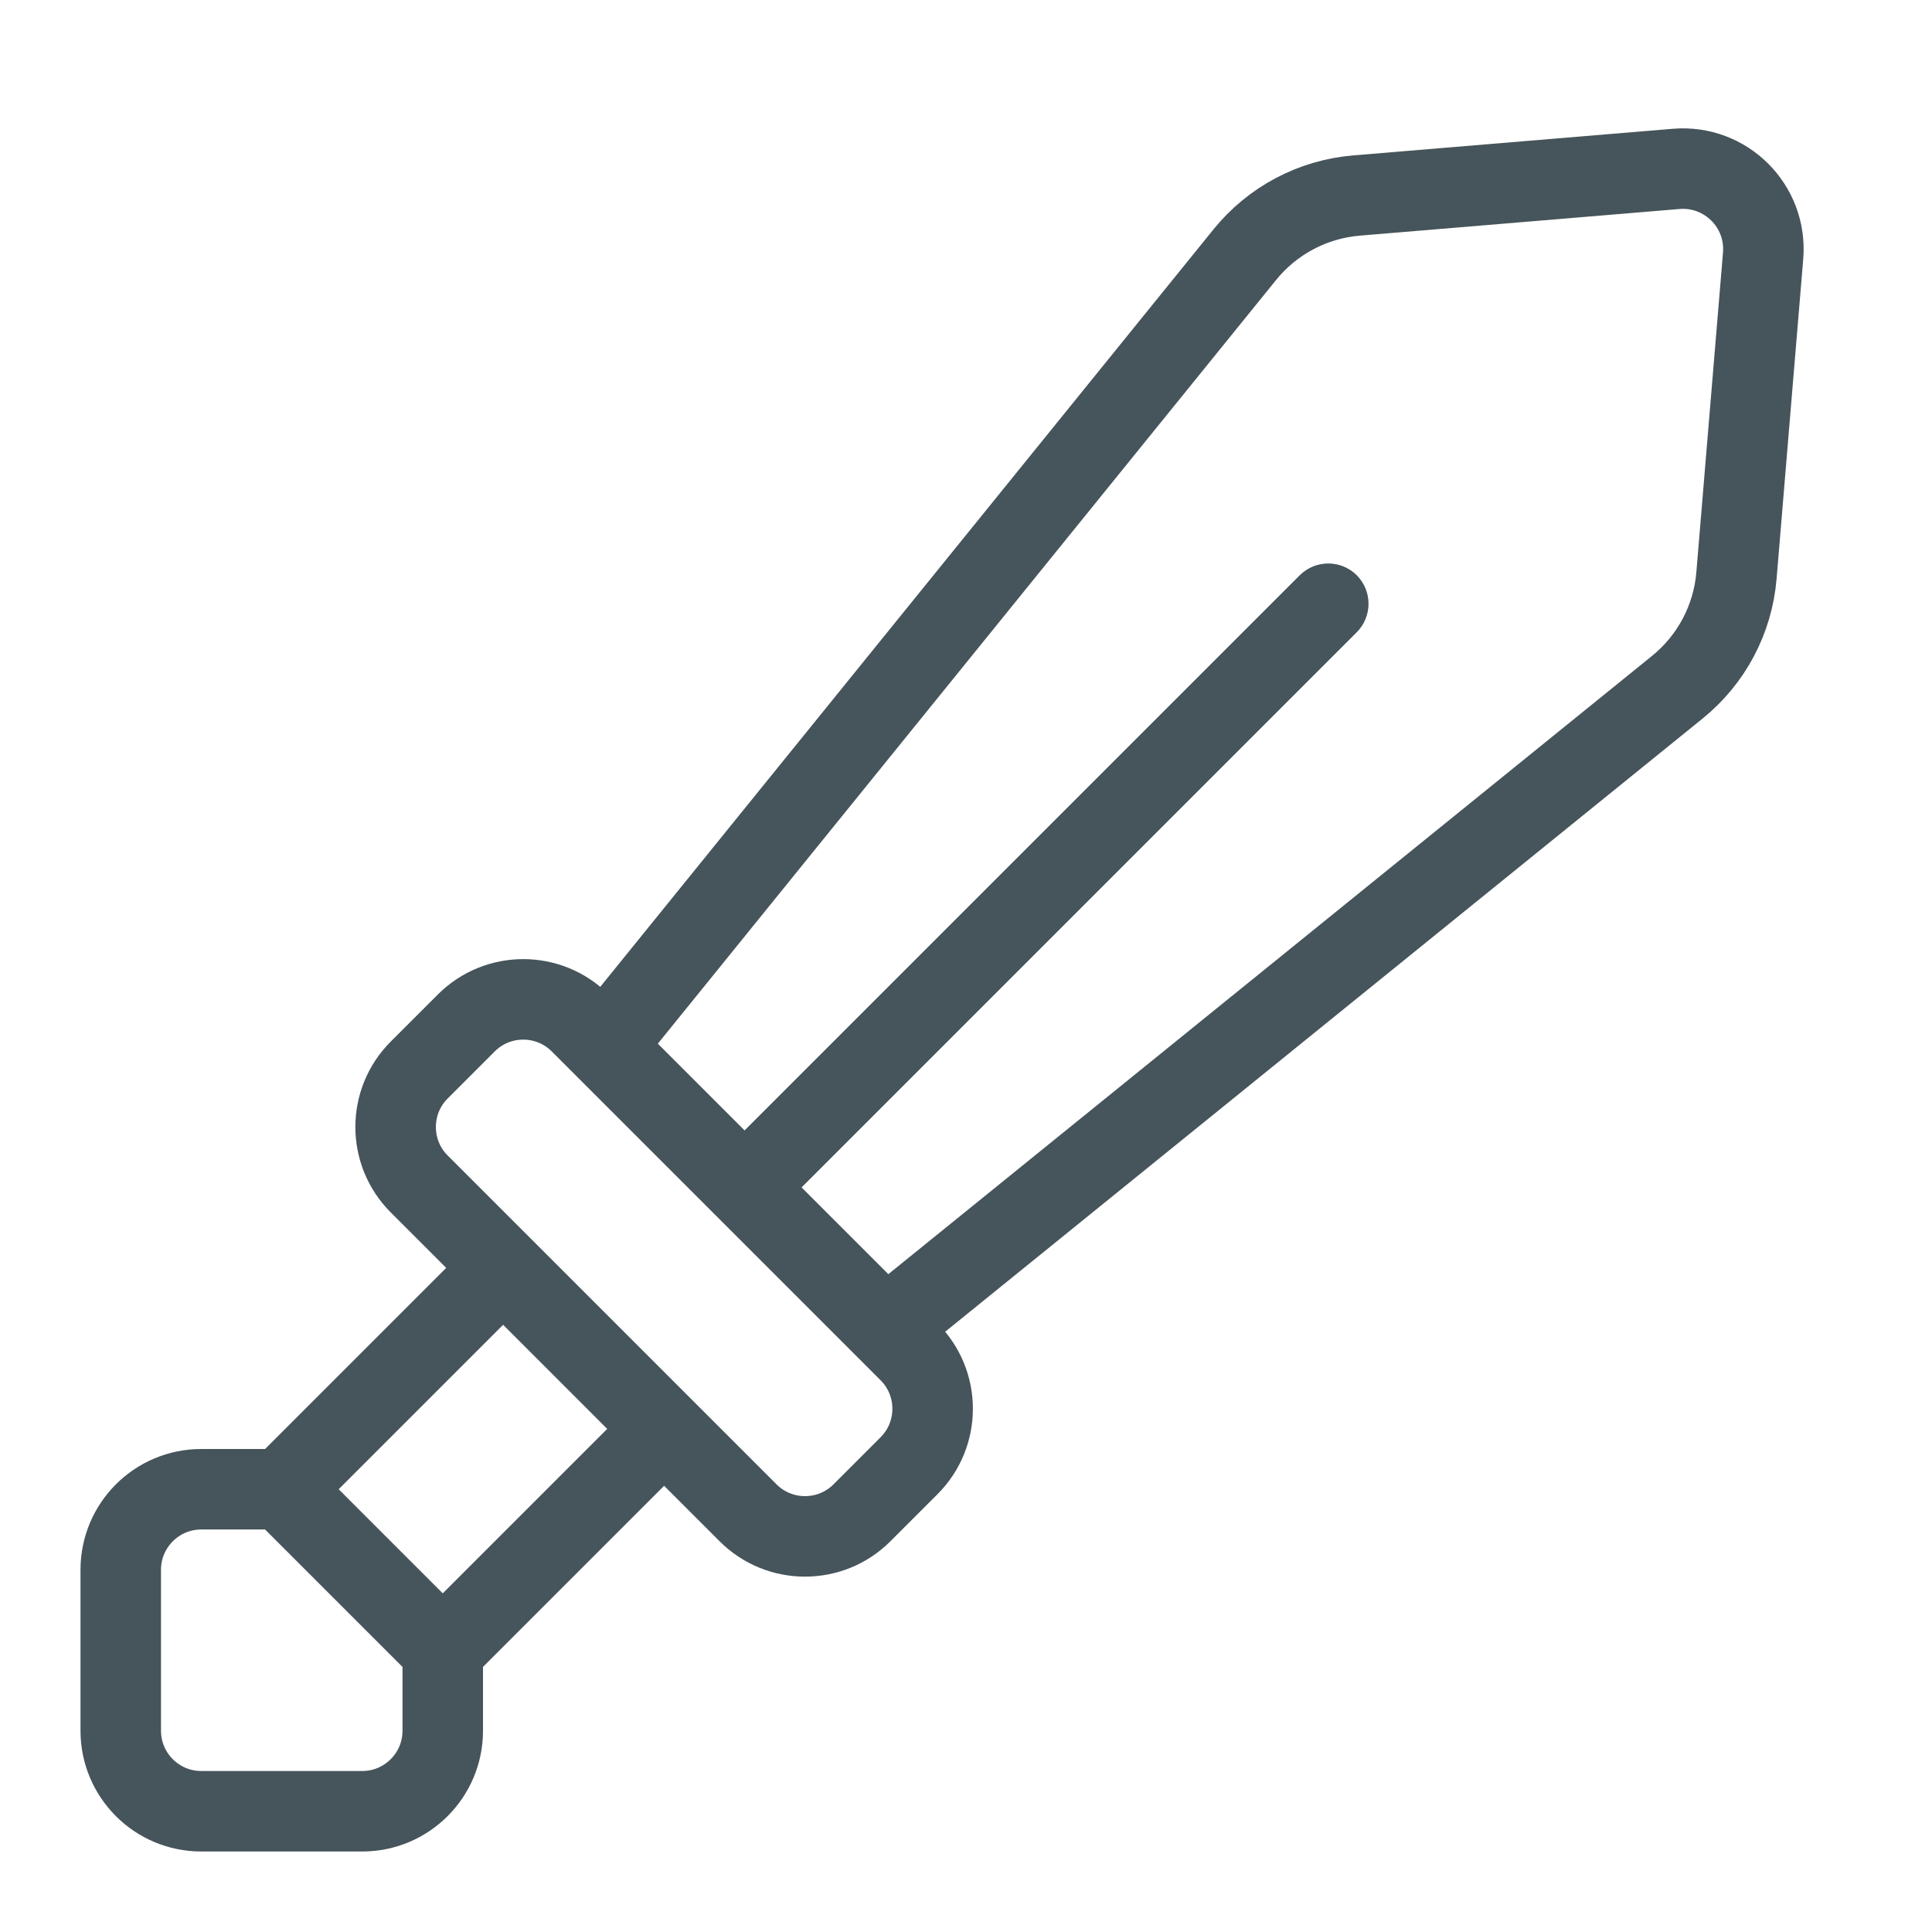 <svg width="24" height="24" viewBox="0 0 24 24" fill="none" xmlns="http://www.w3.org/2000/svg">
<path d="M9.293 18.793L5.207 14.707C4.817 14.317 4.817 13.683 5.207 13.293L5.793 12.707C6.183 12.317 6.817 12.317 7.207 12.707L11.293 16.793C11.683 17.183 11.683 17.817 11.293 18.207L10.707 18.793C10.317 19.183 9.683 19.183 9.293 18.793Z" stroke="#46545B"/>
<path d="M7.5 13L15.463 3.164C15.806 2.74 16.307 2.474 16.851 2.429L20.822 2.098C21.439 2.047 21.953 2.561 21.902 3.178L21.571 7.149C21.526 7.693 21.26 8.194 20.836 8.537L11 16.5" stroke="#46545B"/>
<path d="M16.854 7.854C17.049 7.658 17.049 7.342 16.854 7.146C16.658 6.951 16.342 6.951 16.146 7.146L16.854 7.854ZM9 15L9.354 15.354L16.854 7.854L16.5 7.5L16.146 7.146L8.646 14.646L9 15Z" fill="#46545B"/>
<path d="M3.5 18.5H2.5C1.948 18.5 1.5 18.948 1.5 19.5V21.5C1.5 22.052 1.948 22.5 2.5 22.5H4.5C5.052 22.5 5.5 22.052 5.5 21.5V20.5M3.5 18.5L5.5 20.5M3.5 18.5L6 16M5.5 20.5L8 18" stroke="#46545B"/>
</svg>
